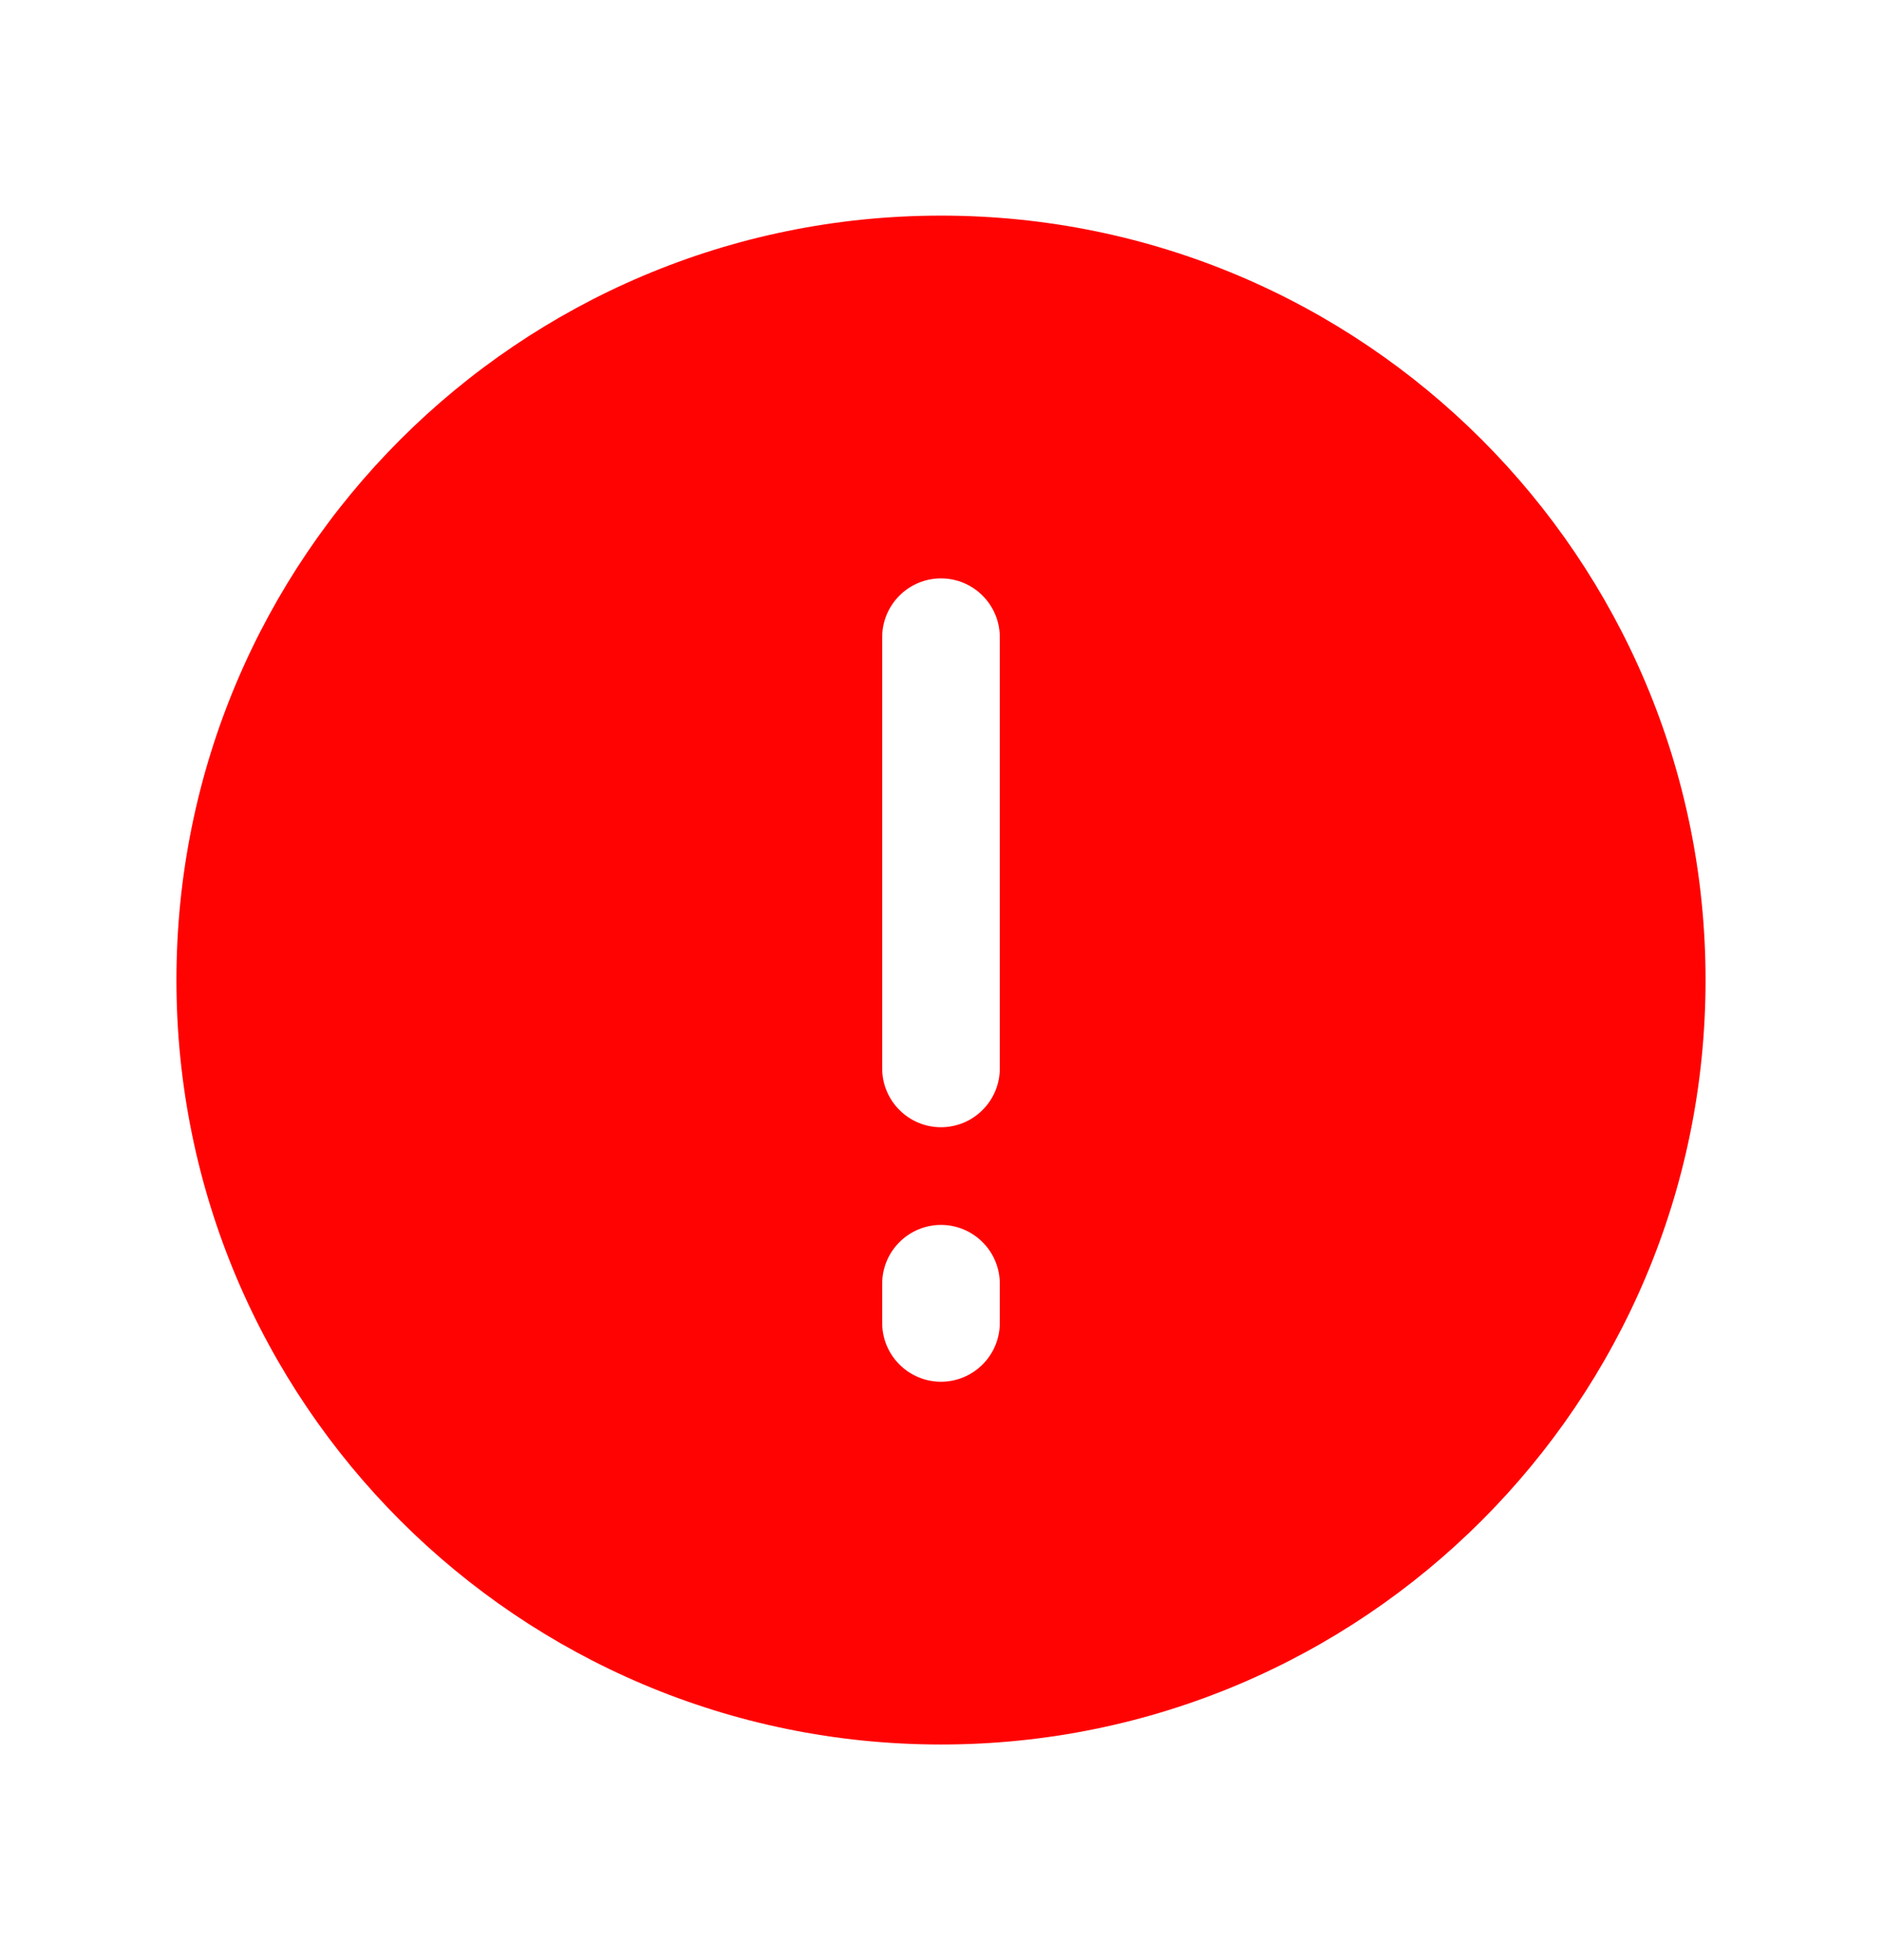 <svg width="24" height="25" viewBox="0 0 24 25" fill="none" xmlns="http://www.w3.org/2000/svg">
<path d="M12 2.75C6.615 2.75 2.25 7.115 2.25 12.5C2.25 17.885 6.615 22.25 12 22.25C17.385 22.25 21.75 17.885 21.75 12.5C21.75 7.115 17.385 2.75 12 2.75ZM12 7.377C12.199 7.377 12.39 7.456 12.53 7.597C12.671 7.737 12.75 7.928 12.75 8.127V13.627C12.75 13.826 12.671 14.017 12.53 14.157C12.39 14.298 12.199 14.377 12 14.377C11.801 14.377 11.61 14.298 11.47 14.157C11.329 14.017 11.25 13.826 11.25 13.627V8.127C11.25 7.928 11.329 7.737 11.47 7.597C11.61 7.456 11.801 7.377 12 7.377ZM12.75 16.373V16.873C12.75 17.072 12.671 17.263 12.53 17.403C12.39 17.544 12.199 17.623 12 17.623C11.801 17.623 11.61 17.544 11.47 17.403C11.329 17.263 11.25 17.072 11.25 16.873V16.373C11.25 16.174 11.329 15.983 11.47 15.843C11.61 15.702 11.801 15.623 12 15.623C12.199 15.623 12.39 15.702 12.53 15.843C12.671 15.983 12.75 16.174 12.75 16.373Z" fill="#FF0303"/>
</svg>
